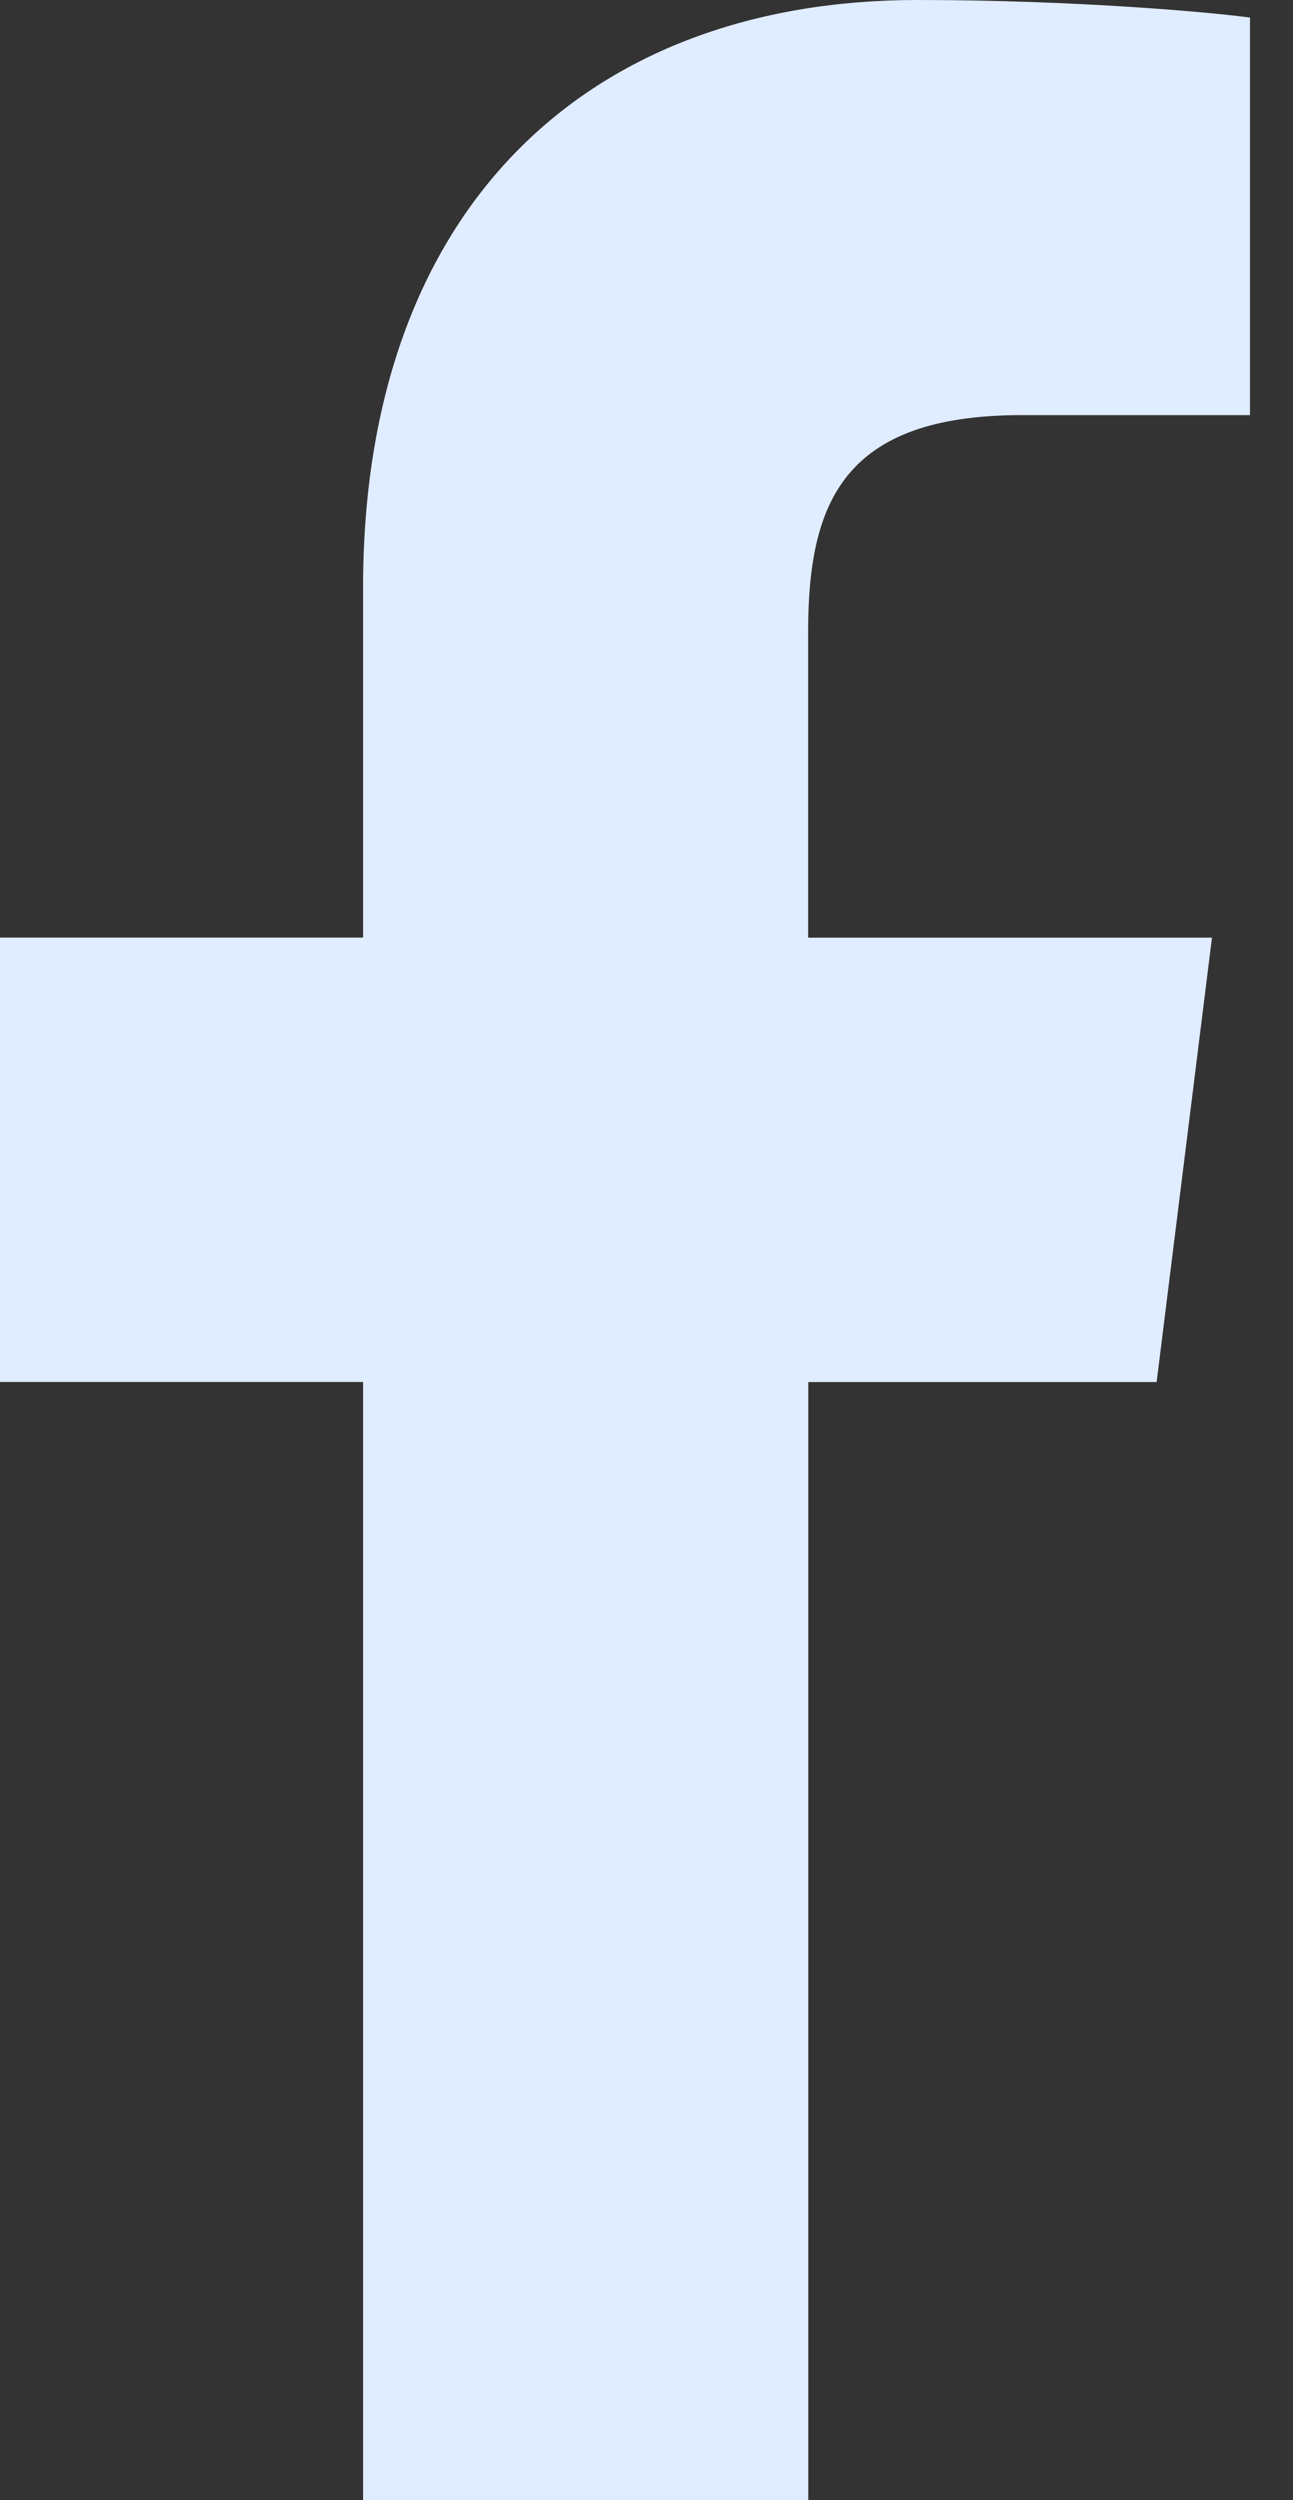 <svg width="15" height="29" viewBox="0 0 15 29" fill="none" xmlns="http://www.w3.org/2000/svg">
<rect x="0" y="0" width="15" height="29" fill="#333333" stroke="none"/>
<g clip-path="url(#clip0_7_203)">
<path d="M11.854 4.815H14.501V0.204C14.044 0.141 12.474 0 10.644 0C6.827 0 4.212 2.401 4.212 6.814V10.875H0V16.03H4.212V29H9.377V16.031H13.418L14.06 10.876H9.375V7.325C9.377 5.835 9.778 4.815 11.854 4.815Z" fill="#E0ECFF"/>
</g>
<defs>
<clipPath id="clip0_7_203">
<rect width="15" height="29" fill="white"/>
</clipPath>
</defs>
</svg>
